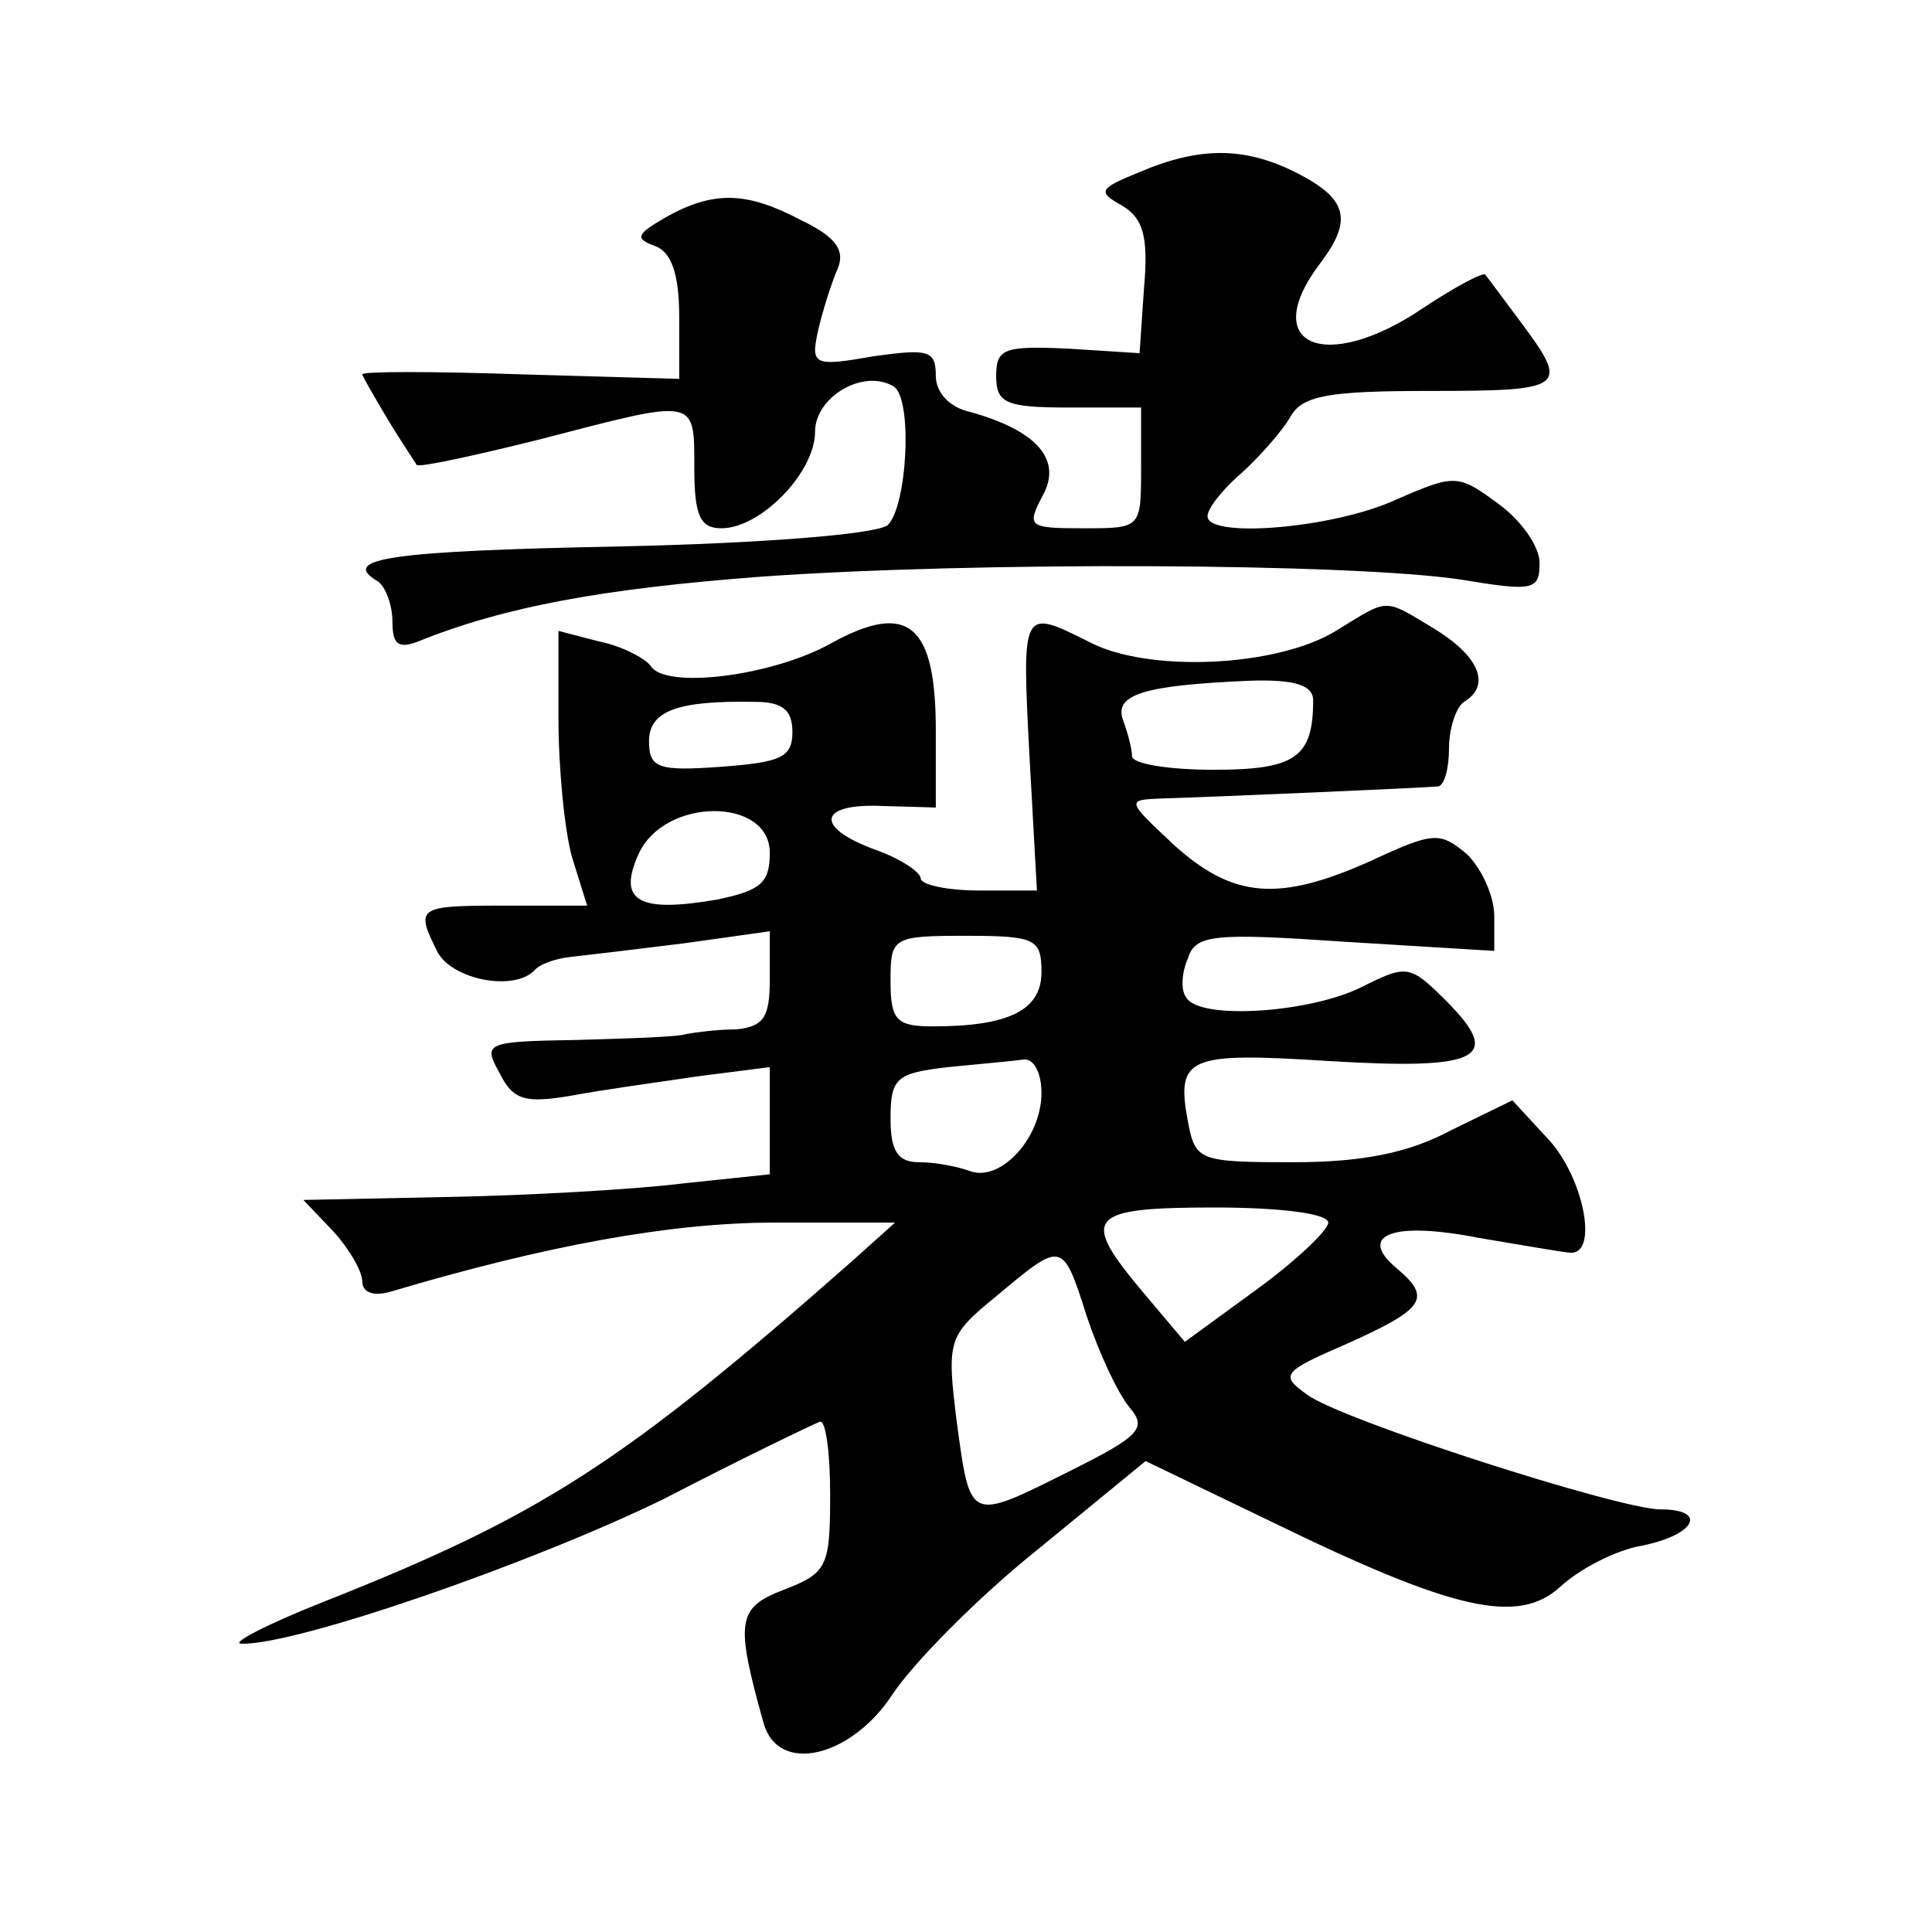 <?xml version="1.0" standalone="no"?>
<!DOCTYPE svg PUBLIC "-//W3C//DTD SVG 20010904//EN"
 "http://www.w3.org/TR/2001/REC-SVG-20010904/DTD/svg10.dtd">
<svg version="1.0" xmlns="http://www.w3.org/2000/svg"
 width="128pt" height="128pt" viewBox="0 0 128 128"
 preserveAspectRatio="xMidYMid meet">
<g transform="translate(0,128) scale(0.1,-0.1)"
fill="#0" stroke="none">
<path d="M755 1166 c-27 -11 -28 -13 -12 -22 14 -8 18 -20 15 -54 l-3 -44 -47 3
c-43 2 -48 0 -48 -18 0 -18 6 -21 48 -21 l48 0 0 -40 c0 -40 0 -40 -38 -40 -37
0 -38 1 -27 22 13 24 -5 43 -48 55 -14 3 -23 13 -23 24 0 17 -5 18 -41 13 -40 -7
-42 -6 -37 17 3 13 9 32 13 41 5 12 -1 21 -24 32 -36 19 -58 20 -90 2 -19 -11 -21
-14 -7 -19 11 -4 16 -19 16 -47 l0 -41 -105 3 c-58 2 -105 2 -105 0 0 -1 8 -15
17 -30 9 -15 18 -28 19 -30 1 -2 38 6 82 17 104 27 102 28 102 -19 0 -32 4 -40
18 -40 26 0 62 37 62 64 0 23 32 42 52 30 13 -8 9 -80 -4 -92 -8 -6 -84 -12 -176
-14 -154 -3 -187 -8 -162 -23 5 -3 10 -15 10 -27 0 -15 4 -18 17 -13 57 23 122
35 228 43 142 10 389 9 463 -2 48 -8 52 -7 52 11 0 11 -12 28 -27 39 -27 20 -29
20 -68 3 -41 -19 -125 -26 -125 -11 0 5 10 18 23 29 12 11 27 28 32 37 8 14 25
17 93 17 89 0 92 2 60 45 -12 16 -23 31 -24 32 -1 2 -20 -8 -41 -22 -65 -44 -110
-25 -68 30 21 28 18 42 -15 59 -35 18 -65 18 -105 1z M885 862 c-39 -24 -125 -28
-164 -7 -44 22 -44 22 -39 -75 l5 -90 -38 0 c-22 0 -39 4 -39 8 0 4 -13 13 -30
19 -41 15 -38 31 5 29 l35 -1 0 51 c0 70 -18 86 -69 58 -39 -22 -111 -31 -120 -15
-4 5 -19 13 -34 16 l-27 7 0 -58 c0 -33 4 -74 9 -92 l10 -32 -55 0 c-58 0 -59 -1
-44 -31 10 -18 50 -26 64 -12 3 4 14 8 24 9 9 1 43 5 75 9 l57 8 0 -32 c0 -25 -4
-31 -22 -33 -13 0 -27 -2 -33 -3 -5 -2 -38 -3 -73 -4 -61 -1 -62 -2 -51 -22 9 -18
17 -20 47 -15 21 4 58 9 85 13 l47 6 0 -36 0 -35 -57 -6 c-32 -4 -102 -8 -155 -9
l-97 -2 20 -21 c10 -11 19 -26 19 -33 0 -7 7 -10 18 -7 104 31 187 46 255 46 l80
0 -29 -26 c-151 -133 -205 -168 -349 -225 -38 -15 -63 -28 -55 -28 36 -1 192 53
280 96 52 27 98 49 103 51 4 2 7 -20 7 -48 0 -48 -2 -52 -30 -63 -32 -12 -33 -21
-14 -89 10 -34 58 -22 85 19 13 20 56 64 96 96 l72 59 83 -40 c121 -59 164 -69
192 -43 12 11 36 24 54 27 35 7 44 24 12 24 -27 0 -211 59 -234 76 -18 13 -17 15
27 34 51 23 56 30 32 50 -26 22 -2 31 54 20 30 -5 58 -10 62 -10 18 0 8 50 -15
75 l-24 26 -41 -20 c-28 -15 -59 -21 -104 -21 -63 0 -65 1 -70 27 -8 43 0 46 94
40 100 -6 115 2 77 40 -24 24 -26 24 -56 9 -34 -17 -107 -22 -116 -7 -4 5 -3 17
1 26 5 16 17 17 105 11 l98 -6 0 23 c0 13 -8 31 -18 41 -18 15 -22 15 -63 -4 -62
-28 -92 -25 -131 10 -32 30 -32 30 -8 31 34 1 173 7 183 8 4 1 7 12 7 25 0 14 5
28 10 31 18 11 10 30 -19 48 -35 21 -30 21 -66 -1z m-15 -46 c0 -38 -12 -46 -66
-46 -30 0 -54 4 -54 9 0 5 -3 16 -6 24 -6 17 14 23 84 26 30 1 42 -3 42 -13z m-345
-21 c0 -17 -8 -20 -47 -23 -42 -3 -48 -1 -48 17 0 20 19 27 70 26 18 0 25 -5 25
-20z m-15 -80 c0 -20 -6 -25 -35 -31 -52 -9 -66 -1 -52 30 17 38 87 38 87 1z m180
-79 c0 -25 -21 -36 -72 -36 -24 0 -28 4 -28 30 0 29 1 30 50 30 46 0 50 -2 50 -24z
m0 -80 c0 -30 -27 -59 -47 -52 -8 3 -23 6 -34 6 -14 0 -19 7 -19 29 0 27 4 30 38
34 20 2 43 4 50 5 7 1 12 -9 12 -22z m190 -86 c0 -5 -21 -25 -47 -44 l-48 -35 -27
32 c-43 51 -38 57 47 57 43 0 75 -4 75 -10z m-160 -62 c8 -24 20 -50 28 -60 12
-14 8 -19 -38 -42 -68 -34 -67 -35 -76 31 -7 56 -6 58 27 85 43 36 43 36 59 -14z"/>
</g>
</svg>
